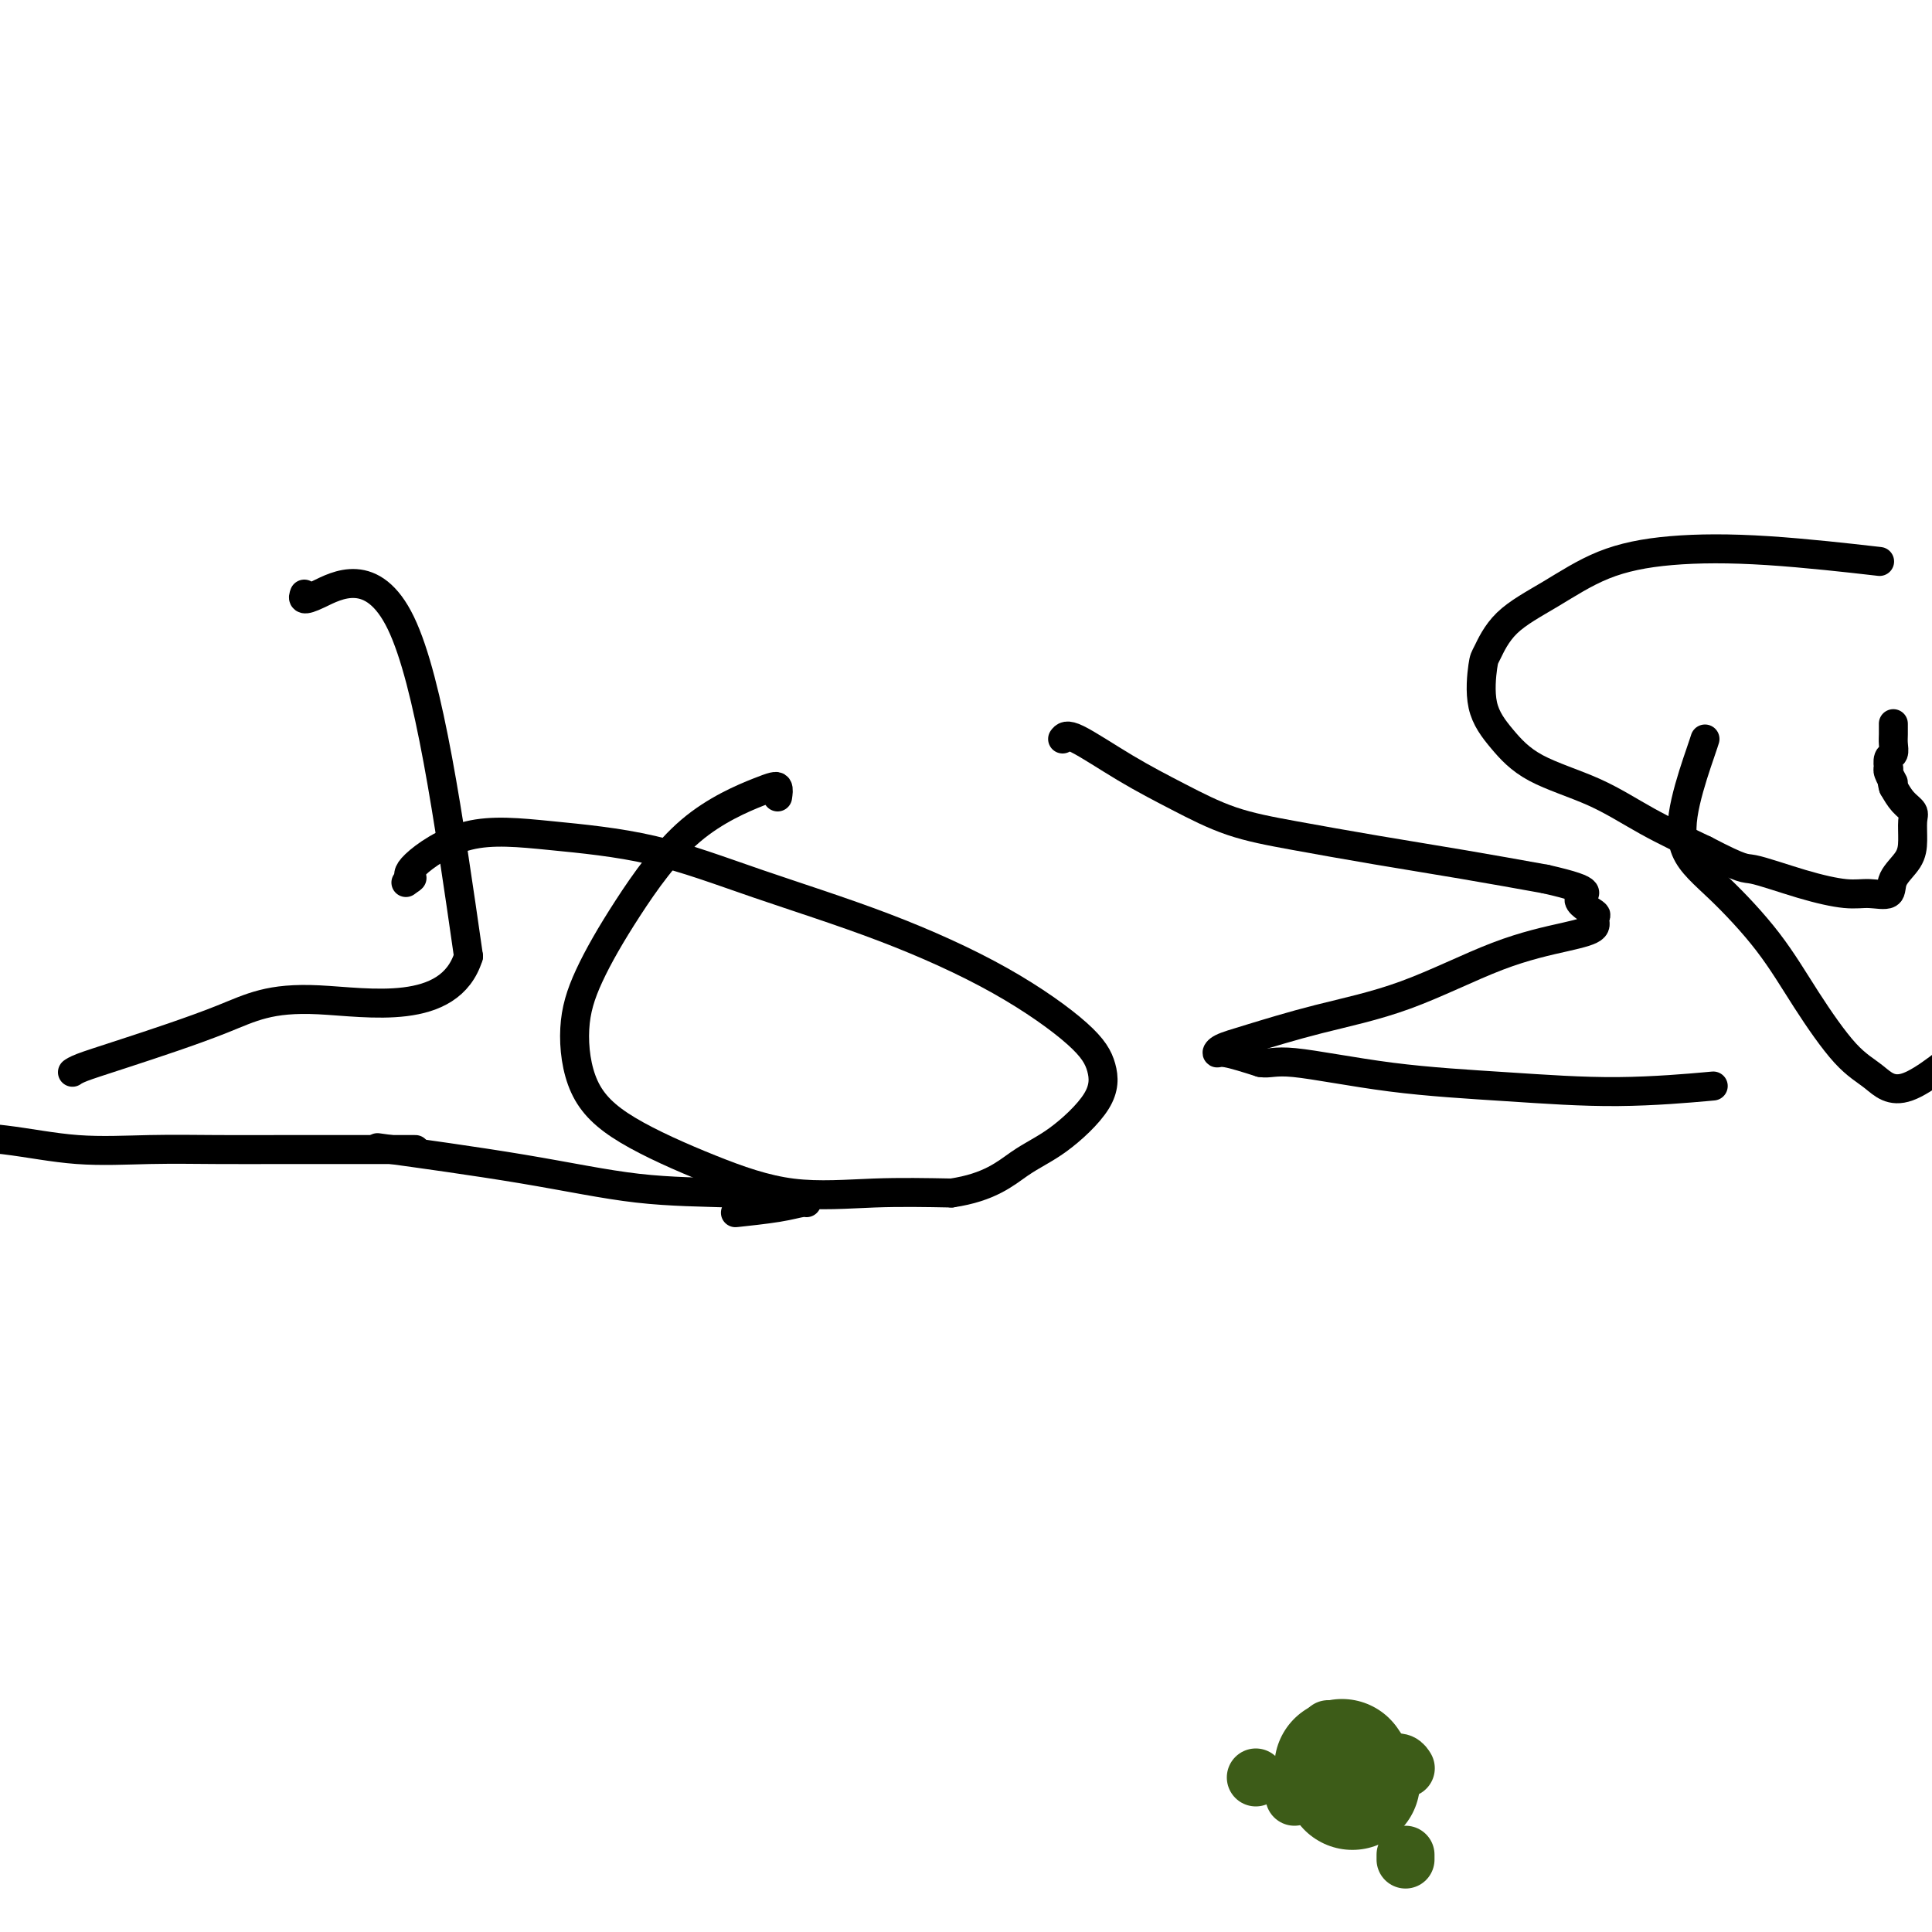<svg viewBox='0 0 400 400' version='1.1' xmlns='http://www.w3.org/2000/svg' xmlns:xlink='http://www.w3.org/1999/xlink'><g fill='none' stroke='#000000' stroke-width='6' stroke-linecap='round' stroke-linejoin='round'><path d='M63,123c-0.311,0.867 -0.622,1.733 3,0c3.622,-1.733 11.178,-6.067 17,6c5.822,12.067 9.911,40.533 14,69'/><path d='M97,198c-3.930,12.572 -20.756,9.502 -31,9c-10.244,-0.502 -13.908,1.564 -20,4c-6.092,2.436 -14.612,5.240 -20,7c-5.388,1.760 -7.643,2.474 -9,3c-1.357,0.526 -1.816,0.865 -2,1c-0.184,0.135 -0.092,0.068 0,0'/><path d='M81,238c-2.460,-0.338 -4.920,-0.676 0,0c4.920,0.676 17.221,2.367 27,4c9.779,1.633 17.036,3.207 24,4c6.964,0.793 13.635,0.804 19,1c5.365,0.196 9.425,0.578 12,1c2.575,0.422 3.664,0.884 4,1c0.336,0.116 -0.081,-0.112 -1,0c-0.919,0.112 -2.339,0.566 -5,1c-2.661,0.434 -6.563,0.848 -8,1c-1.437,0.152 -0.411,0.044 0,0c0.411,-0.044 0.205,-0.022 0,0'/><path d='M86,238c-0.470,-0.000 -0.940,-0.001 -4,0c-3.060,0.001 -8.710,0.002 -13,0c-4.290,-0.002 -7.221,-0.007 -11,0c-3.779,0.007 -8.405,0.027 -13,0c-4.595,-0.027 -9.160,-0.100 -14,0c-4.840,0.100 -9.957,0.373 -15,0c-5.043,-0.373 -10.012,-1.392 -15,-2c-4.988,-0.608 -9.994,-0.804 -15,-1'/><path d='M161,165c0.118,-0.820 0.237,-1.640 0,-2c-0.237,-0.360 -0.828,-0.258 -4,1c-3.172,1.258 -8.925,3.674 -14,8c-5.075,4.326 -9.473,10.562 -13,16c-3.527,5.438 -6.184,10.077 -8,14c-1.816,3.923 -2.791,7.129 -3,11c-0.209,3.871 0.348,8.407 2,12c1.652,3.593 4.398,6.245 9,9c4.602,2.755 11.058,5.615 17,8c5.942,2.385 11.369,4.296 17,5c5.631,0.704 11.466,0.201 17,0c5.534,-0.201 10.767,-0.101 16,0'/><path d='M197,247c7.914,-1.161 11.199,-4.062 14,-6c2.801,-1.938 5.119,-2.912 8,-5c2.881,-2.088 6.326,-5.290 8,-8c1.674,-2.710 1.578,-4.928 1,-7c-0.578,-2.072 -1.638,-3.997 -5,-7c-3.362,-3.003 -9.028,-7.084 -16,-11c-6.972,-3.916 -15.251,-7.668 -24,-11c-8.749,-3.332 -17.967,-6.246 -26,-9c-8.033,-2.754 -14.882,-5.348 -22,-7c-7.118,-1.652 -14.506,-2.360 -21,-3c-6.494,-0.640 -12.095,-1.211 -17,0c-4.905,1.211 -9.116,4.203 -11,6c-1.884,1.797 -1.442,2.398 -1,3'/><path d='M85,182c-1.867,1.400 -0.533,0.400 0,0c0.533,-0.400 0.267,-0.200 0,0'/><path d='M220,153c0.400,-0.533 0.801,-1.066 3,0c2.199,1.066 6.197,3.730 10,6c3.803,2.270 7.412,4.144 11,6c3.588,1.856 7.155,3.693 11,5c3.845,1.307 7.969,2.082 13,3c5.031,0.918 10.970,1.978 17,3c6.030,1.022 12.151,2.006 18,3c5.849,0.994 11.424,1.997 17,3'/><path d='M320,182c11.455,2.590 7.593,3.063 7,4c-0.593,0.937 2.084,2.336 3,3c0.916,0.664 0.070,0.593 0,1c-0.070,0.407 0.635,1.294 0,2c-0.635,0.706 -2.608,1.232 -6,2c-3.392,0.768 -8.201,1.778 -14,4c-5.799,2.222 -12.588,5.657 -19,8c-6.412,2.343 -12.448,3.593 -18,5c-5.552,1.407 -10.620,2.971 -14,4c-3.380,1.029 -5.071,1.523 -6,2c-0.929,0.477 -1.096,0.936 -1,1c0.096,0.064 0.456,-0.267 2,0c1.544,0.267 4.272,1.134 7,2'/><path d='M261,220c1.920,0.309 2.720,-0.418 7,0c4.280,0.418 12.039,1.982 20,3c7.961,1.018 16.124,1.489 24,2c7.876,0.511 15.467,1.061 23,1c7.533,-0.061 15.010,-0.732 18,-1c2.990,-0.268 1.495,-0.134 0,0'/><path d='M353,153c-0.122,0.392 -0.243,0.785 -1,3c-0.757,2.215 -2.148,6.253 -3,10c-0.852,3.747 -1.163,7.202 0,10c1.163,2.798 3.801,4.939 7,8c3.199,3.061 6.960,7.041 10,11c3.040,3.959 5.359,7.895 8,12c2.641,4.105 5.605,8.379 8,11c2.395,2.621 4.222,3.590 6,5c1.778,1.410 3.508,3.260 7,2c3.492,-1.260 8.746,-5.630 14,-10'/><path d='M387,116c1.866,0.213 3.732,0.425 0,0c-3.732,-0.425 -13.061,-1.488 -21,-2c-7.939,-0.512 -14.488,-0.473 -20,0c-5.512,0.473 -9.988,1.382 -14,3c-4.012,1.618 -7.561,3.947 -11,6c-3.439,2.053 -6.767,3.832 -9,6c-2.233,2.168 -3.370,4.726 -4,6c-0.630,1.274 -0.752,1.266 -1,3c-0.248,1.734 -0.620,5.211 0,8c0.620,2.789 2.232,4.891 4,7c1.768,2.109 3.690,4.225 7,6c3.310,1.775 8.006,3.209 12,5c3.994,1.791 7.284,3.940 11,6c3.716,2.060 7.858,4.030 12,6'/><path d='M353,176c8.285,4.315 7.996,3.603 10,4c2.004,0.397 6.300,1.902 10,3c3.700,1.098 6.806,1.789 9,2c2.194,0.211 3.478,-0.056 5,0c1.522,0.056 3.283,0.436 4,0c0.717,-0.436 0.390,-1.688 1,-3c0.610,-1.312 2.158,-2.682 3,-4c0.842,-1.318 0.980,-2.582 1,-4c0.020,-1.418 -0.077,-2.988 0,-4c0.077,-1.012 0.328,-1.465 0,-2c-0.328,-0.535 -1.237,-1.153 -2,-2c-0.763,-0.847 -1.382,-1.924 -2,-3'/><path d='M392,163c-0.558,-1.825 0.046,-0.888 0,-1c-0.046,-0.112 -0.740,-1.272 -1,-2c-0.260,-0.728 -0.084,-1.024 0,-1c0.084,0.024 0.075,0.369 0,0c-0.075,-0.369 -0.216,-1.451 0,-2c0.216,-0.549 0.790,-0.564 1,-1c0.210,-0.436 0.056,-1.294 0,-2c-0.056,-0.706 -0.015,-1.261 0,-2c0.015,-0.739 0.004,-1.660 0,-2c-0.004,-0.340 -0.001,-0.097 0,0c0.001,0.097 0.001,0.049 0,0'/></g>
<g fill='none' stroke='#3D5C18' stroke-width='28' stroke-linecap='round' stroke-linejoin='round'><path d='M280,369c-0.844,-1.267 -1.689,-2.533 -2,-3c-0.311,-0.467 -0.089,-0.133 0,0c0.089,0.133 0.044,0.067 0,0'/></g>
<g fill='none' stroke='#3D5C18' stroke-width='12' stroke-linecap='round' stroke-linejoin='round'><path d='M288,365c0.732,-0.113 1.464,-0.226 2,0c0.536,0.226 0.875,0.792 1,1c0.125,0.208 0.036,0.060 0,0c-0.036,-0.060 -0.018,-0.030 0,0'/><path d='M275,358c0.000,0.000 0.000,0.000 0,0c0.000,0.000 0.000,0.000 0,0'/><path d='M268,372c0.000,0.000 0.000,0.000 0,0c0.000,0.000 0.000,0.000 0,0'/><path d='M291,384c0.000,0.422 0.000,0.844 0,1c0.000,0.156 0.000,0.044 0,0c0.000,-0.044 0.000,-0.022 0,0'/><path d='M260,368c0.000,0.000 0.000,0.000 0,0c0.000,0.000 0.000,0.000 0,0'/></g>
</svg>
